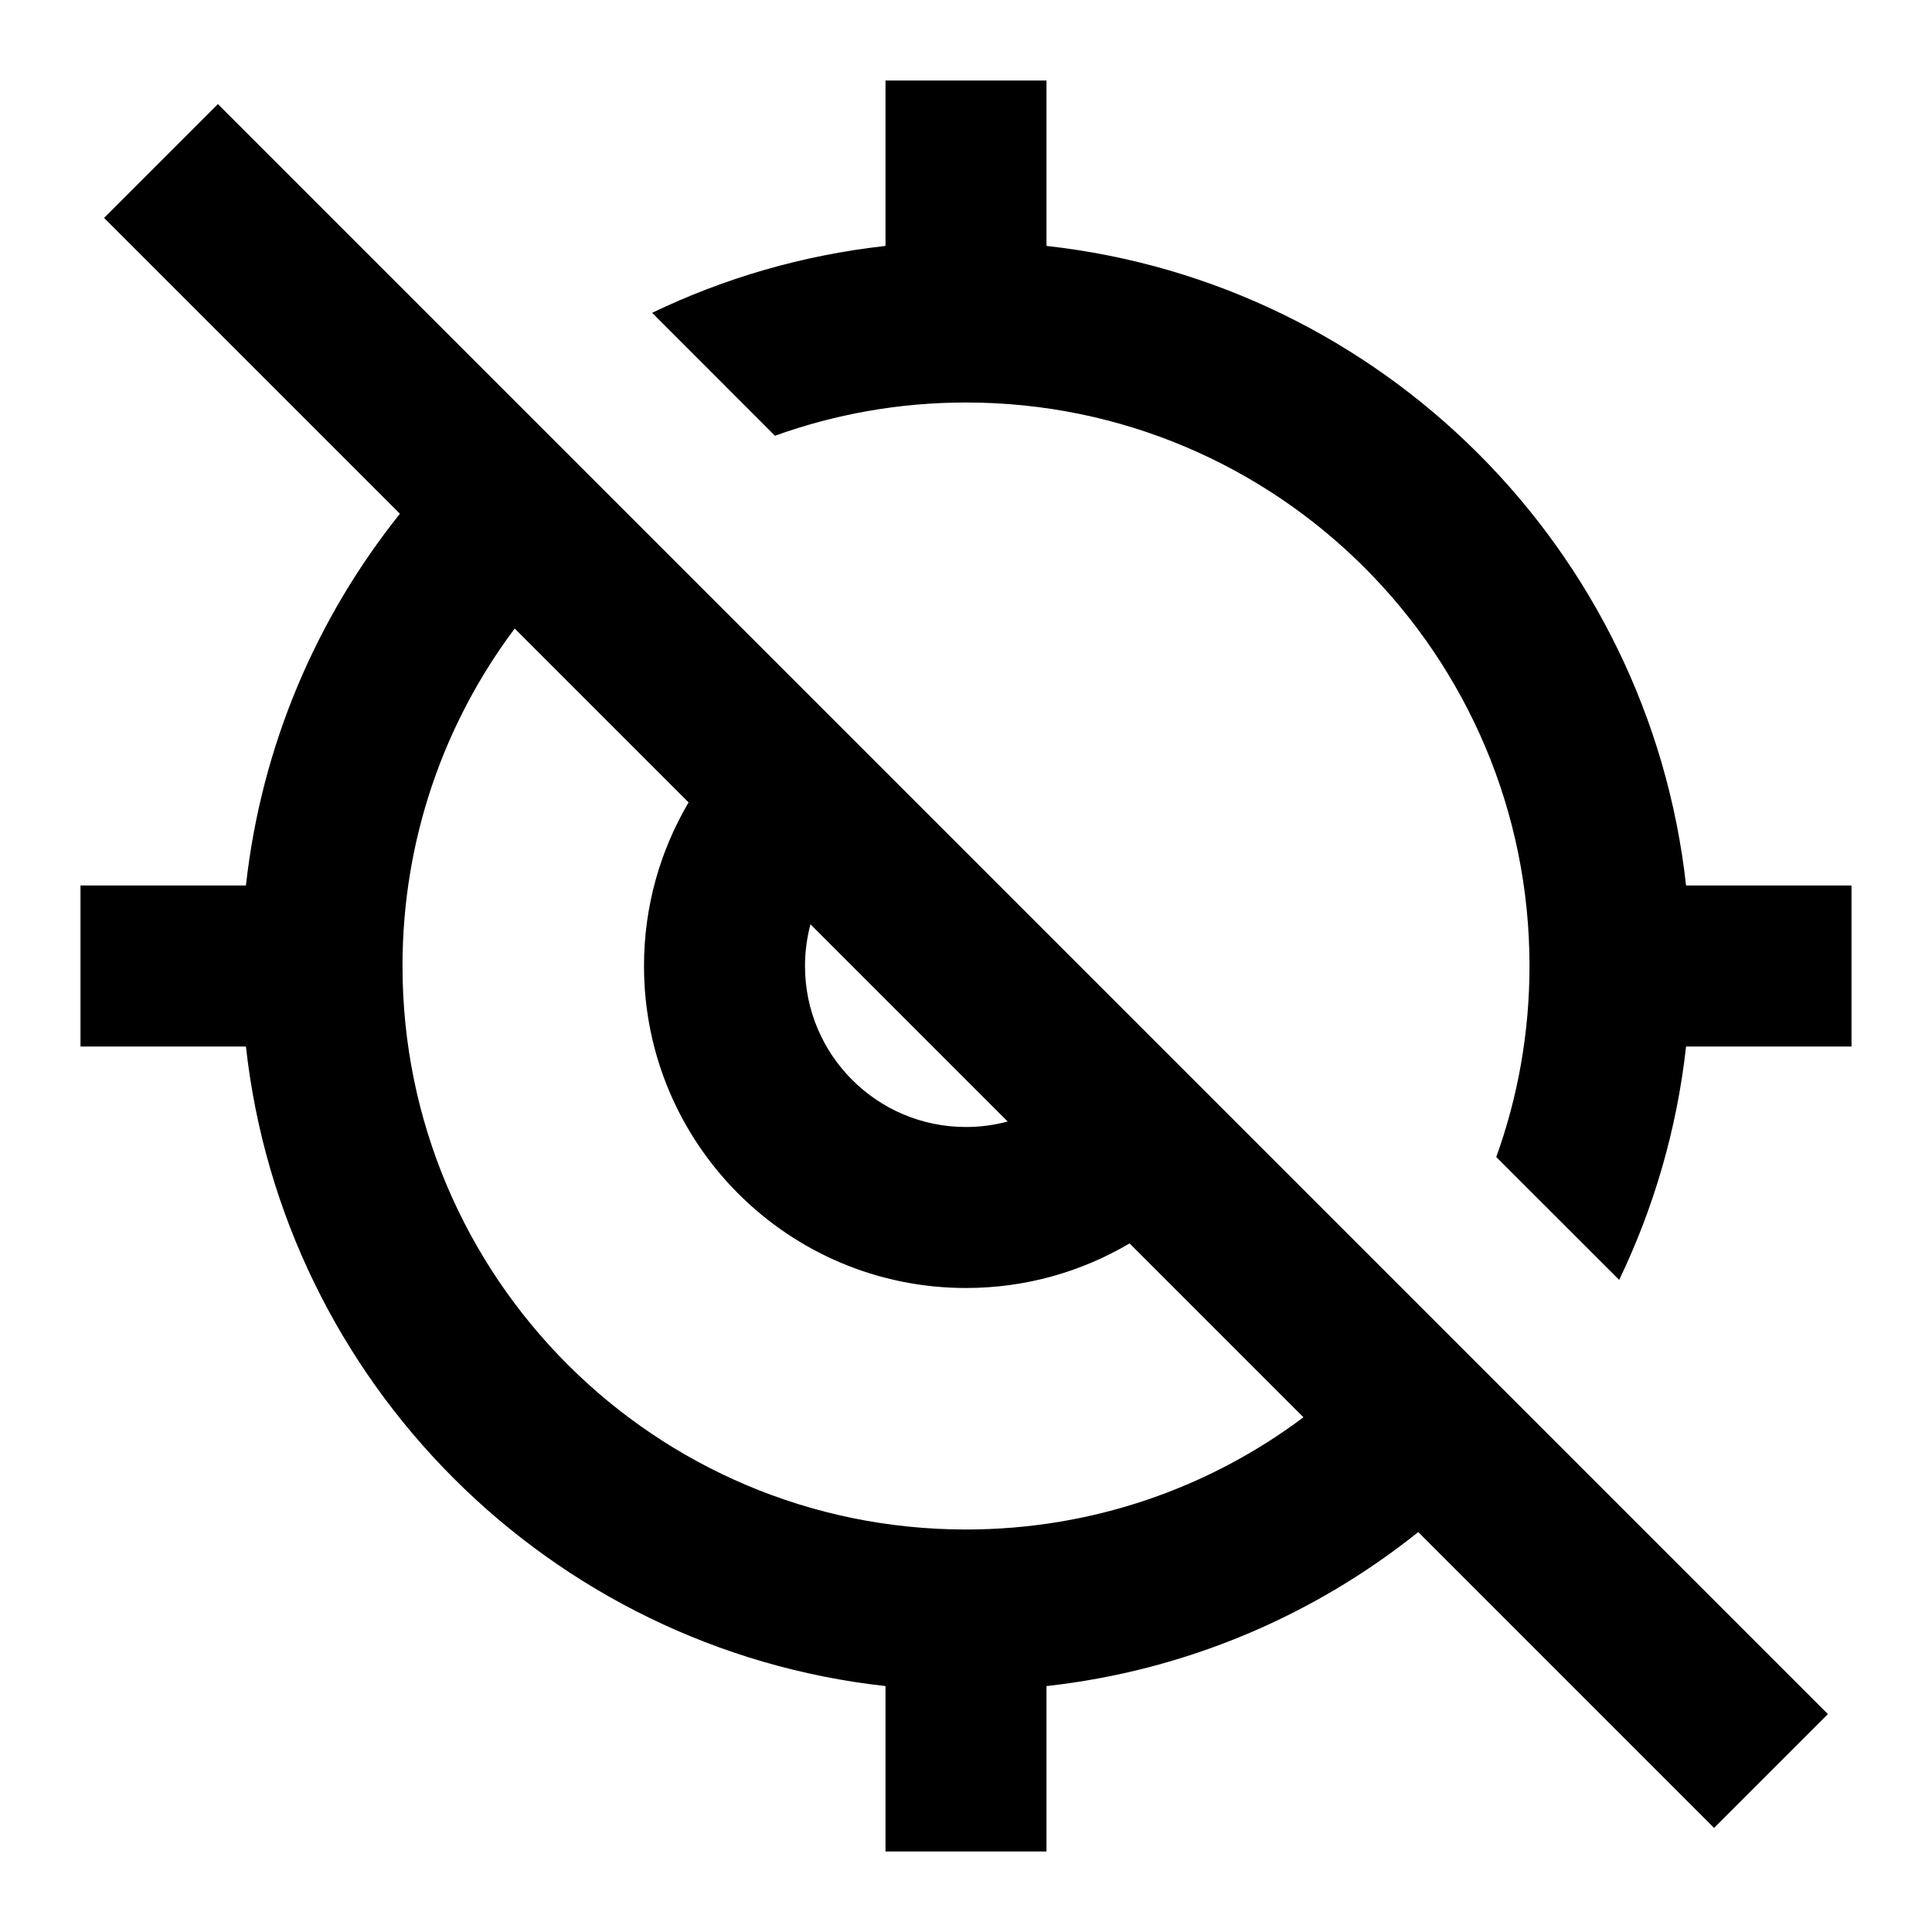 <?xml version="1.0" encoding="utf-8"?>
<svg fill="#000000" width="800px" height="800px" viewBox="0 0 24 24" xmlns="http://www.w3.org/2000/svg">
  <path fill-rule="evenodd" d="M17.618,19.032 C16.323,20.068 14.736,20.753 13,20.945 L13,23 L11,23 L11,20.945 C6.828,20.484 3.516,17.172 3.055,13 L1,13 L1,11 L3.055,11 C3.247,9.264 3.932,7.677 4.968,6.382 L1.293,2.707 L2.707,1.293 L22.707,21.293 L21.293,22.707 L17.618,19.032 Z M6.394,7.808 C5.518,8.976 5,10.428 5,12 C5,15.866 8.134,19 12,19 C13.572,19 15.024,18.482 16.192,17.606 L14.032,15.446 C13.436,15.798 12.742,16 12,16 C9.791,16 8,14.209 8,12 C8,11.258 8.202,10.564 8.554,9.968 L6.394,7.808 Z M10.068,11.482 C10.024,11.647 10,11.821 10,12 C10,13.105 10.895,14 12,14 C12.179,14 12.353,13.976 12.518,13.932 L10.068,11.482 Z M20.114,15.899 L18.587,14.373 C18.854,13.632 19,12.833 19,12 C19,8.134 15.866,5 12,5 C11.167,5 10.368,5.146 9.627,5.413 L8.101,3.886 C8.995,3.456 9.971,3.169 11,3.055 L11,1 L13,1 L13,3.055 C17.172,3.516 20.484,6.828 20.945,11 L23,11 L23,13 L20.945,13 C20.831,14.029 20.544,15.005 20.114,15.899 Z"/>
</svg>